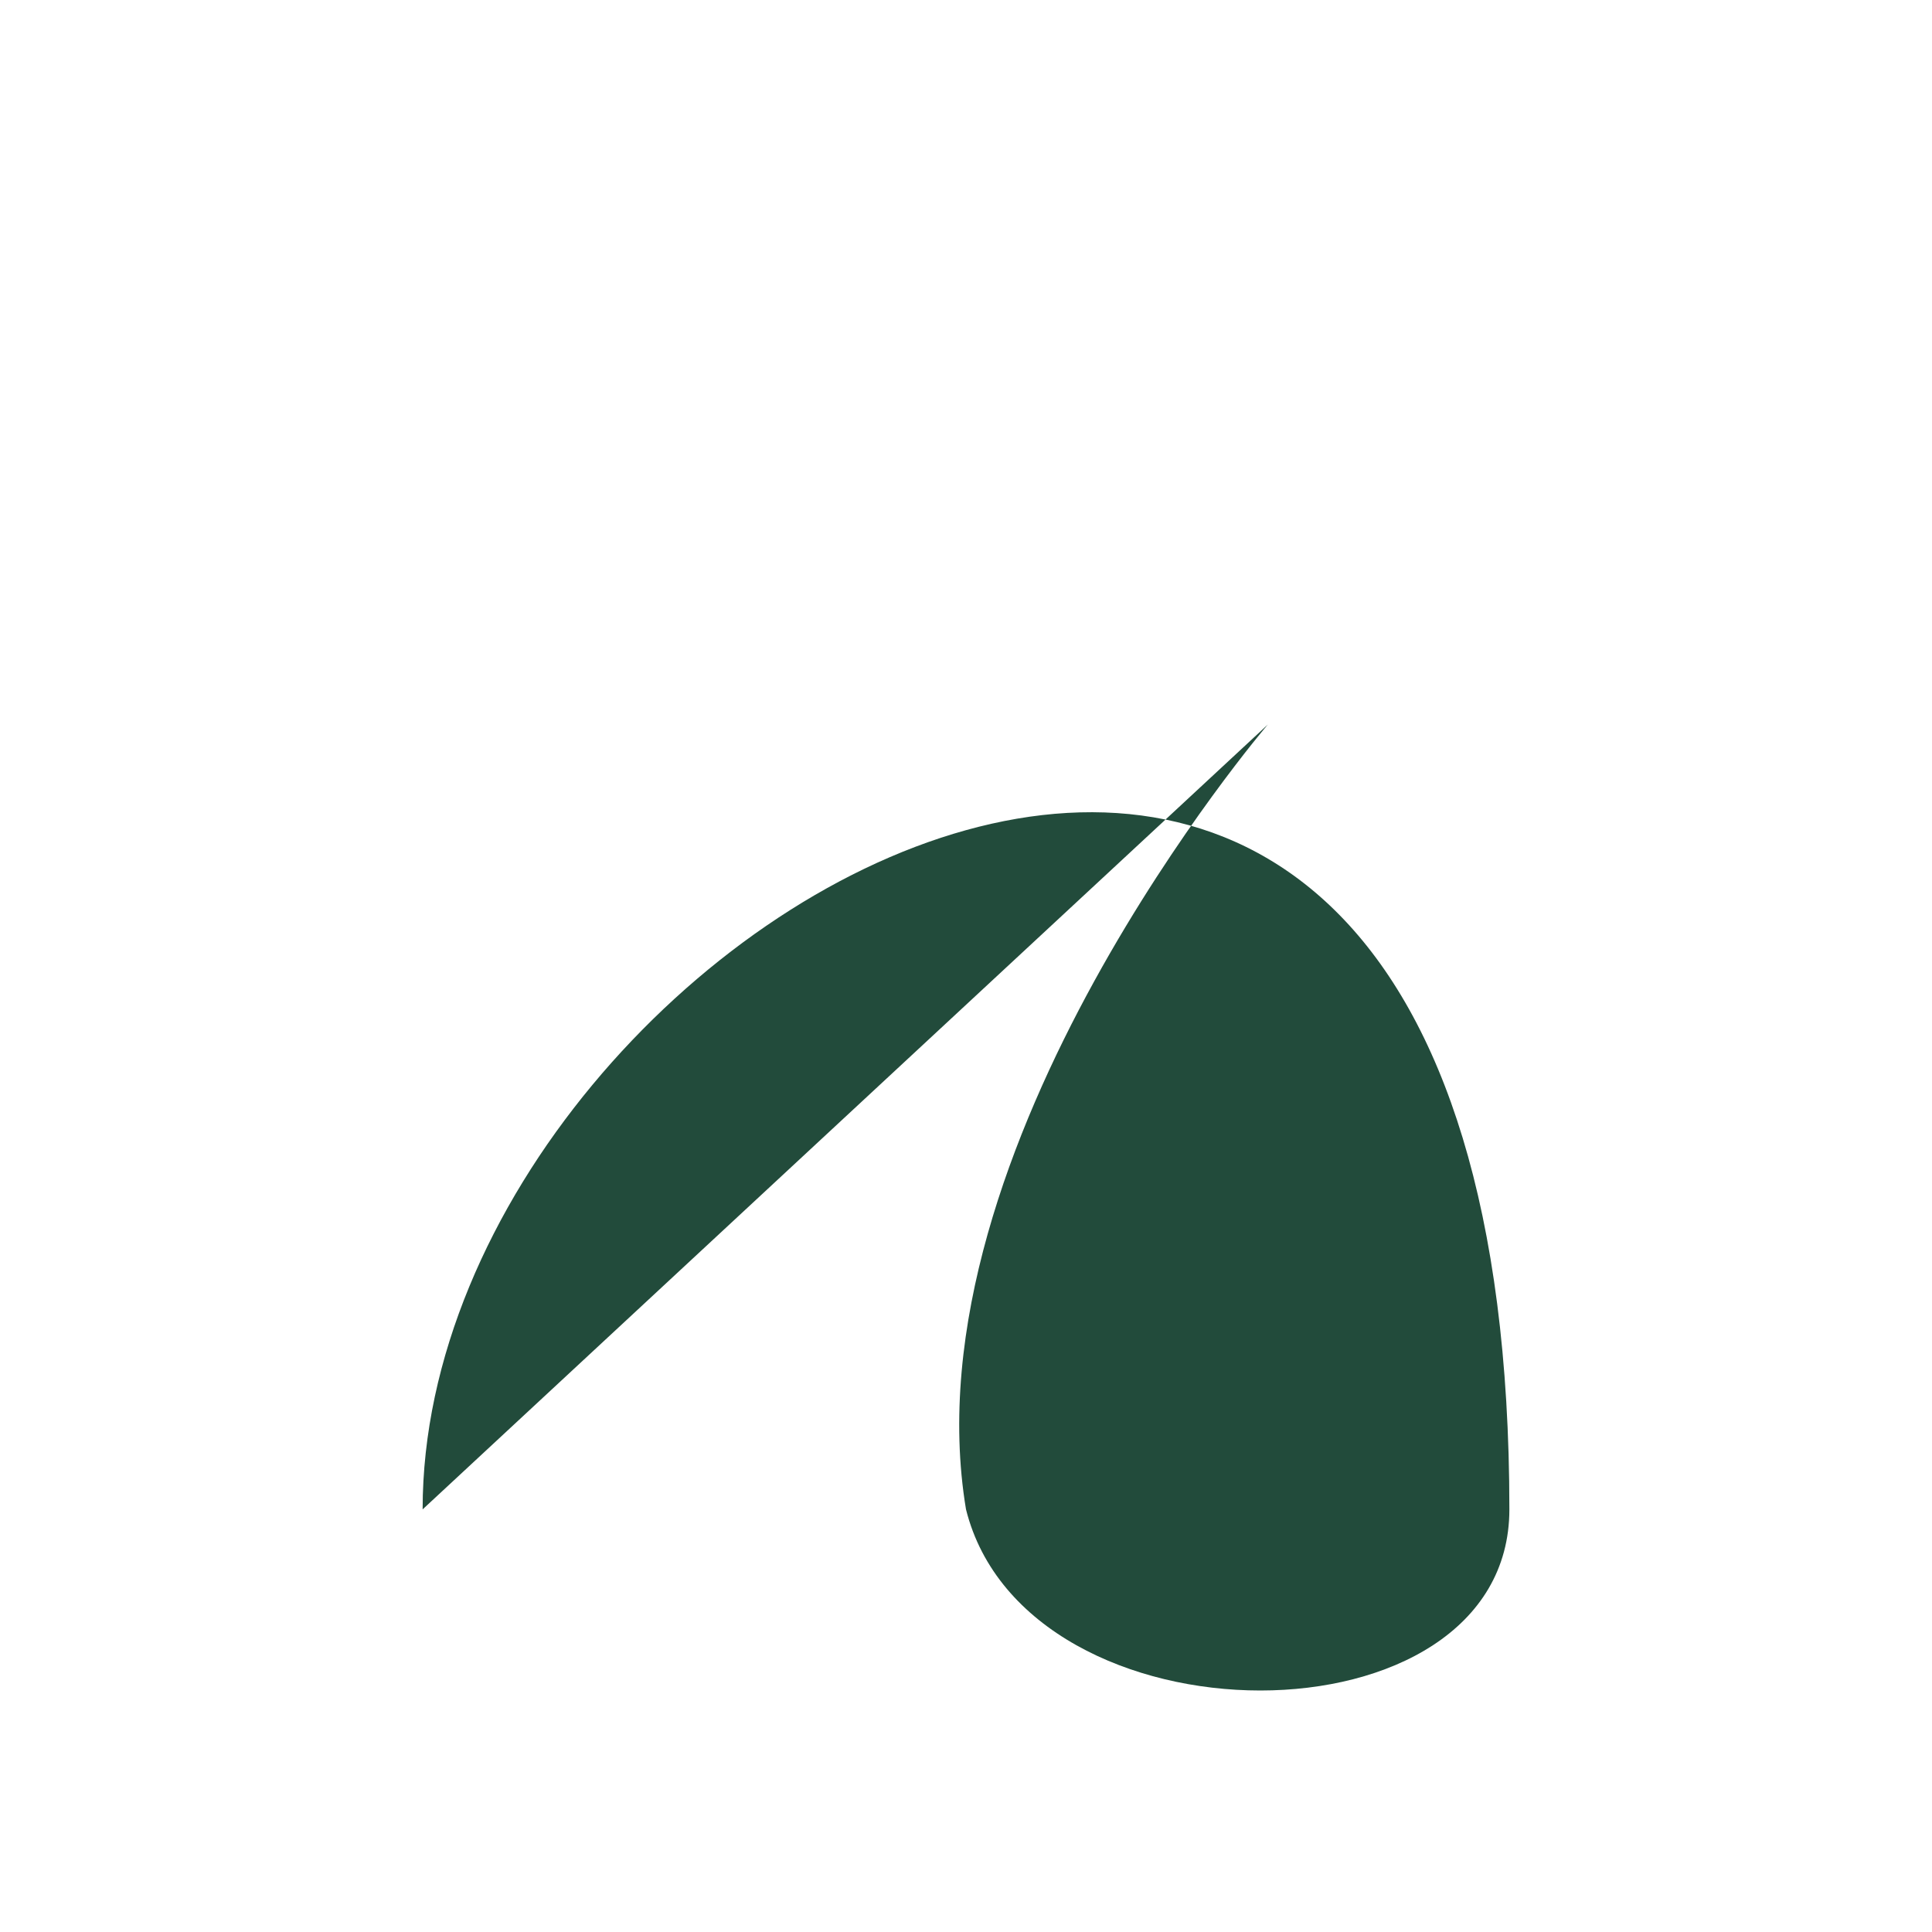 <?xml version="1.0" encoding="UTF-8"?>
<svg xmlns="http://www.w3.org/2000/svg" width="32" height="32" viewBox="0 0 32 32"><path d="M7 25C7 15 25 5 25 25c0 4-8 4-9 0-1-6 5-13 5-13" fill="#224B3B"/></svg>